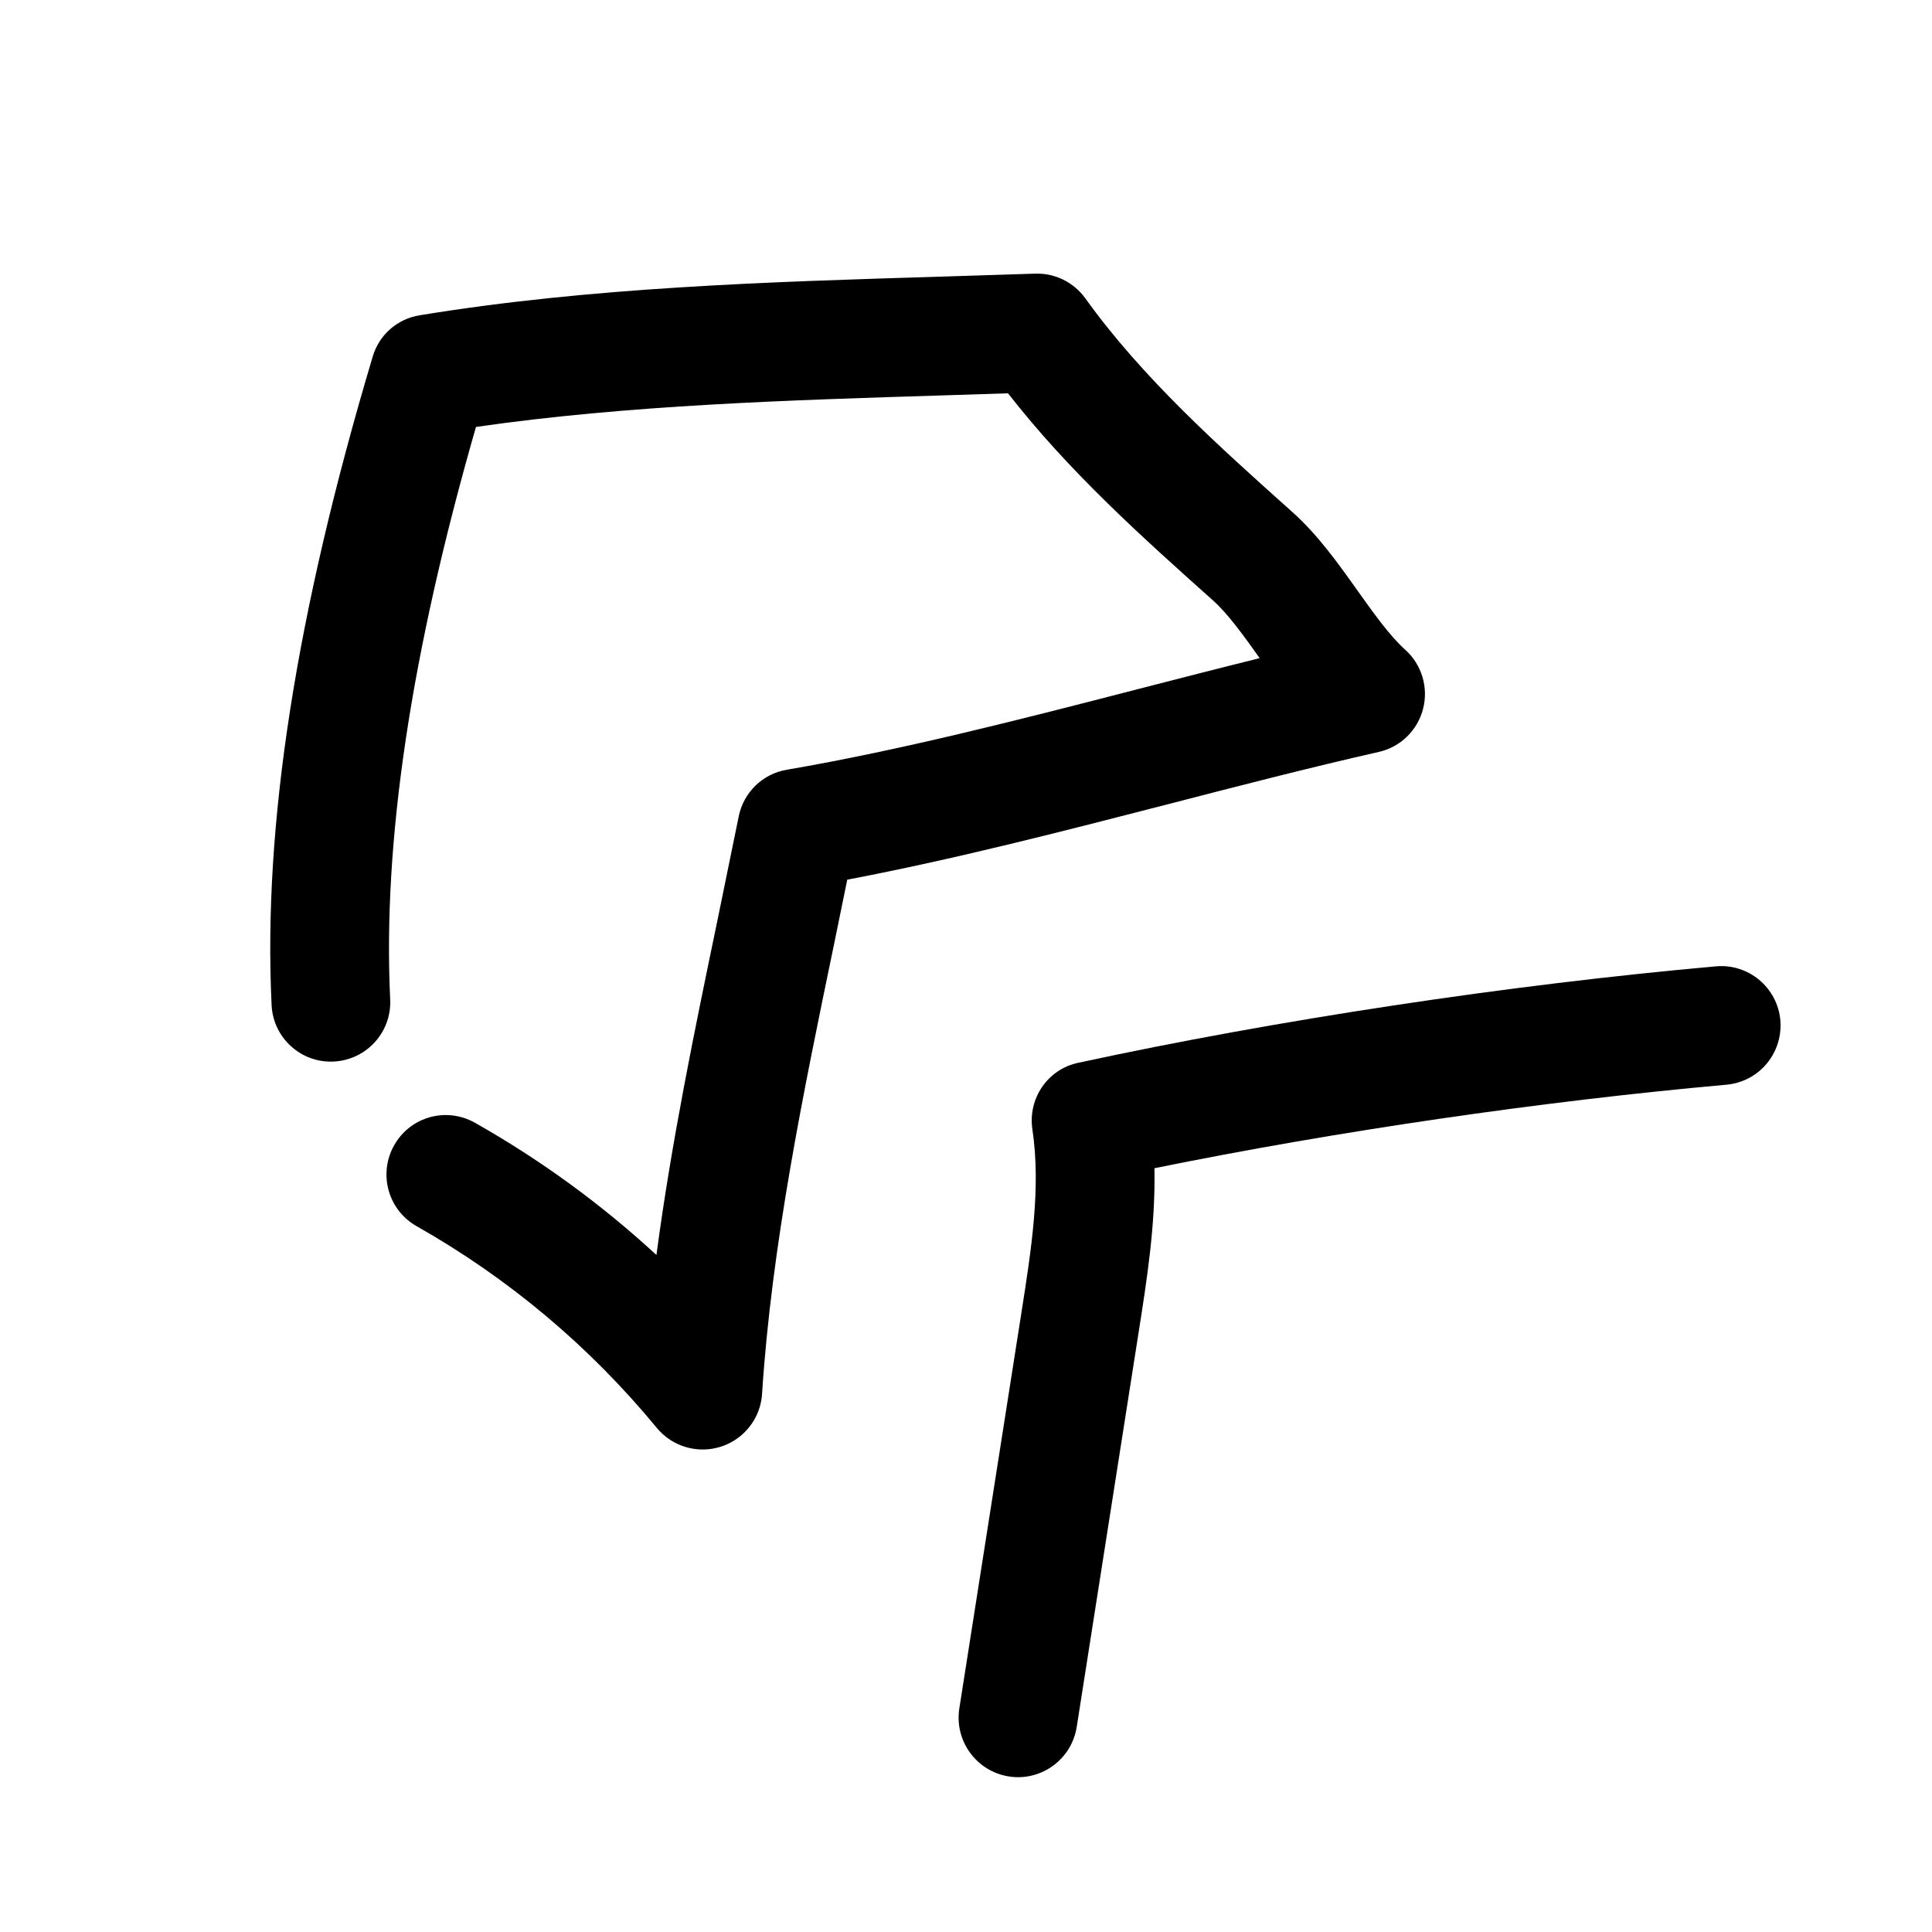 <?xml version="1.0" encoding="UTF-8"?>
<!-- Uploaded to: ICON Repo, www.svgrepo.com, Generator: ICON Repo Mixer Tools -->
<svg fill="#000000" width="800px" height="800px" version="1.1" viewBox="144 144 512 512" xmlns="http://www.w3.org/2000/svg">
 <g>
  <path d="m429.34 601.68 16.438-104.79c2.203-14.043 4.473-28.465 4.156-43.297 47.988-9.762 102.43-17.727 151.61-22.137 3.809-0.348 7.211-2.016 9.699-4.535 3.18-3.18 4.977-7.715 4.566-12.562-0.789-8.66-8.438-15.051-17.098-14.266-55.074 4.914-116.6 14.234-168.87 25.535-8.184 1.672-13.477 9.484-12.246 17.668 2.297 15.43-0.25 31.613-2.93 48.711l-16.438 104.76c-1.324 8.598 4.535 16.656 13.129 18.012 8.566 1.355 16.629-4.531 17.98-13.098z"/>
  <path d="m418.29 216.52-24.875 0.789c-45.594 1.387-92.828 2.801-138.14 10.234-5.984 0.945-10.863 5.227-12.531 11.051-20.309 68.047-29.062 124.25-26.766 171.77 0.41 8.691 7.809 15.398 16.469 14.957 8.691-0.441 15.367-7.777 14.957-16.469-1.984-41.723 5.418-91.441 22.734-151.71 40.398-5.824 82.973-7.086 124.25-8.375l16.75-0.535c16.184 20.781 35.52 38.102 54.316 54.883 4 3.59 8.094 9.289 12.375 15.305-10.676 2.644-21.445 5.414-32.211 8.188-30.699 7.934-62.473 16.121-93.078 21.379-6.488 1.07-11.527 6.078-12.785 12.438l-5.606 27.395c-6.047 29.094-12.219 58.883-16.184 88.766-14.578-13.445-30.637-25.16-48.051-35.016-7.59-4.312-17.16-1.668-21.445 5.922-4.281 7.559-1.637 17.16 5.918 21.445 24.402 13.824 45.816 31.805 63.668 53.465 4.094 4.977 10.832 6.957 17.004 4.977 2.426-0.789 4.566-2.109 6.297-3.84 2.644-2.644 4.344-6.203 4.598-10.109 2.519-39.266 10.926-79.918 19.082-119.21l3.496-17.098c28.465-5.414 57.121-12.816 84.988-19.996 18.734-4.848 37.406-9.668 55.859-13.855 5.762-1.289 10.266-5.699 11.746-11.398 1.48-5.699-0.348-11.746-4.723-15.68-4.094-3.684-8.25-9.508-12.625-15.648-5.195-7.305-10.578-14.863-17.285-20.844-19.523-17.477-39.707-35.52-54.852-56.617-3.09-4.285-8.098-6.773-13.355-6.555z"/>
 </g>
</svg>